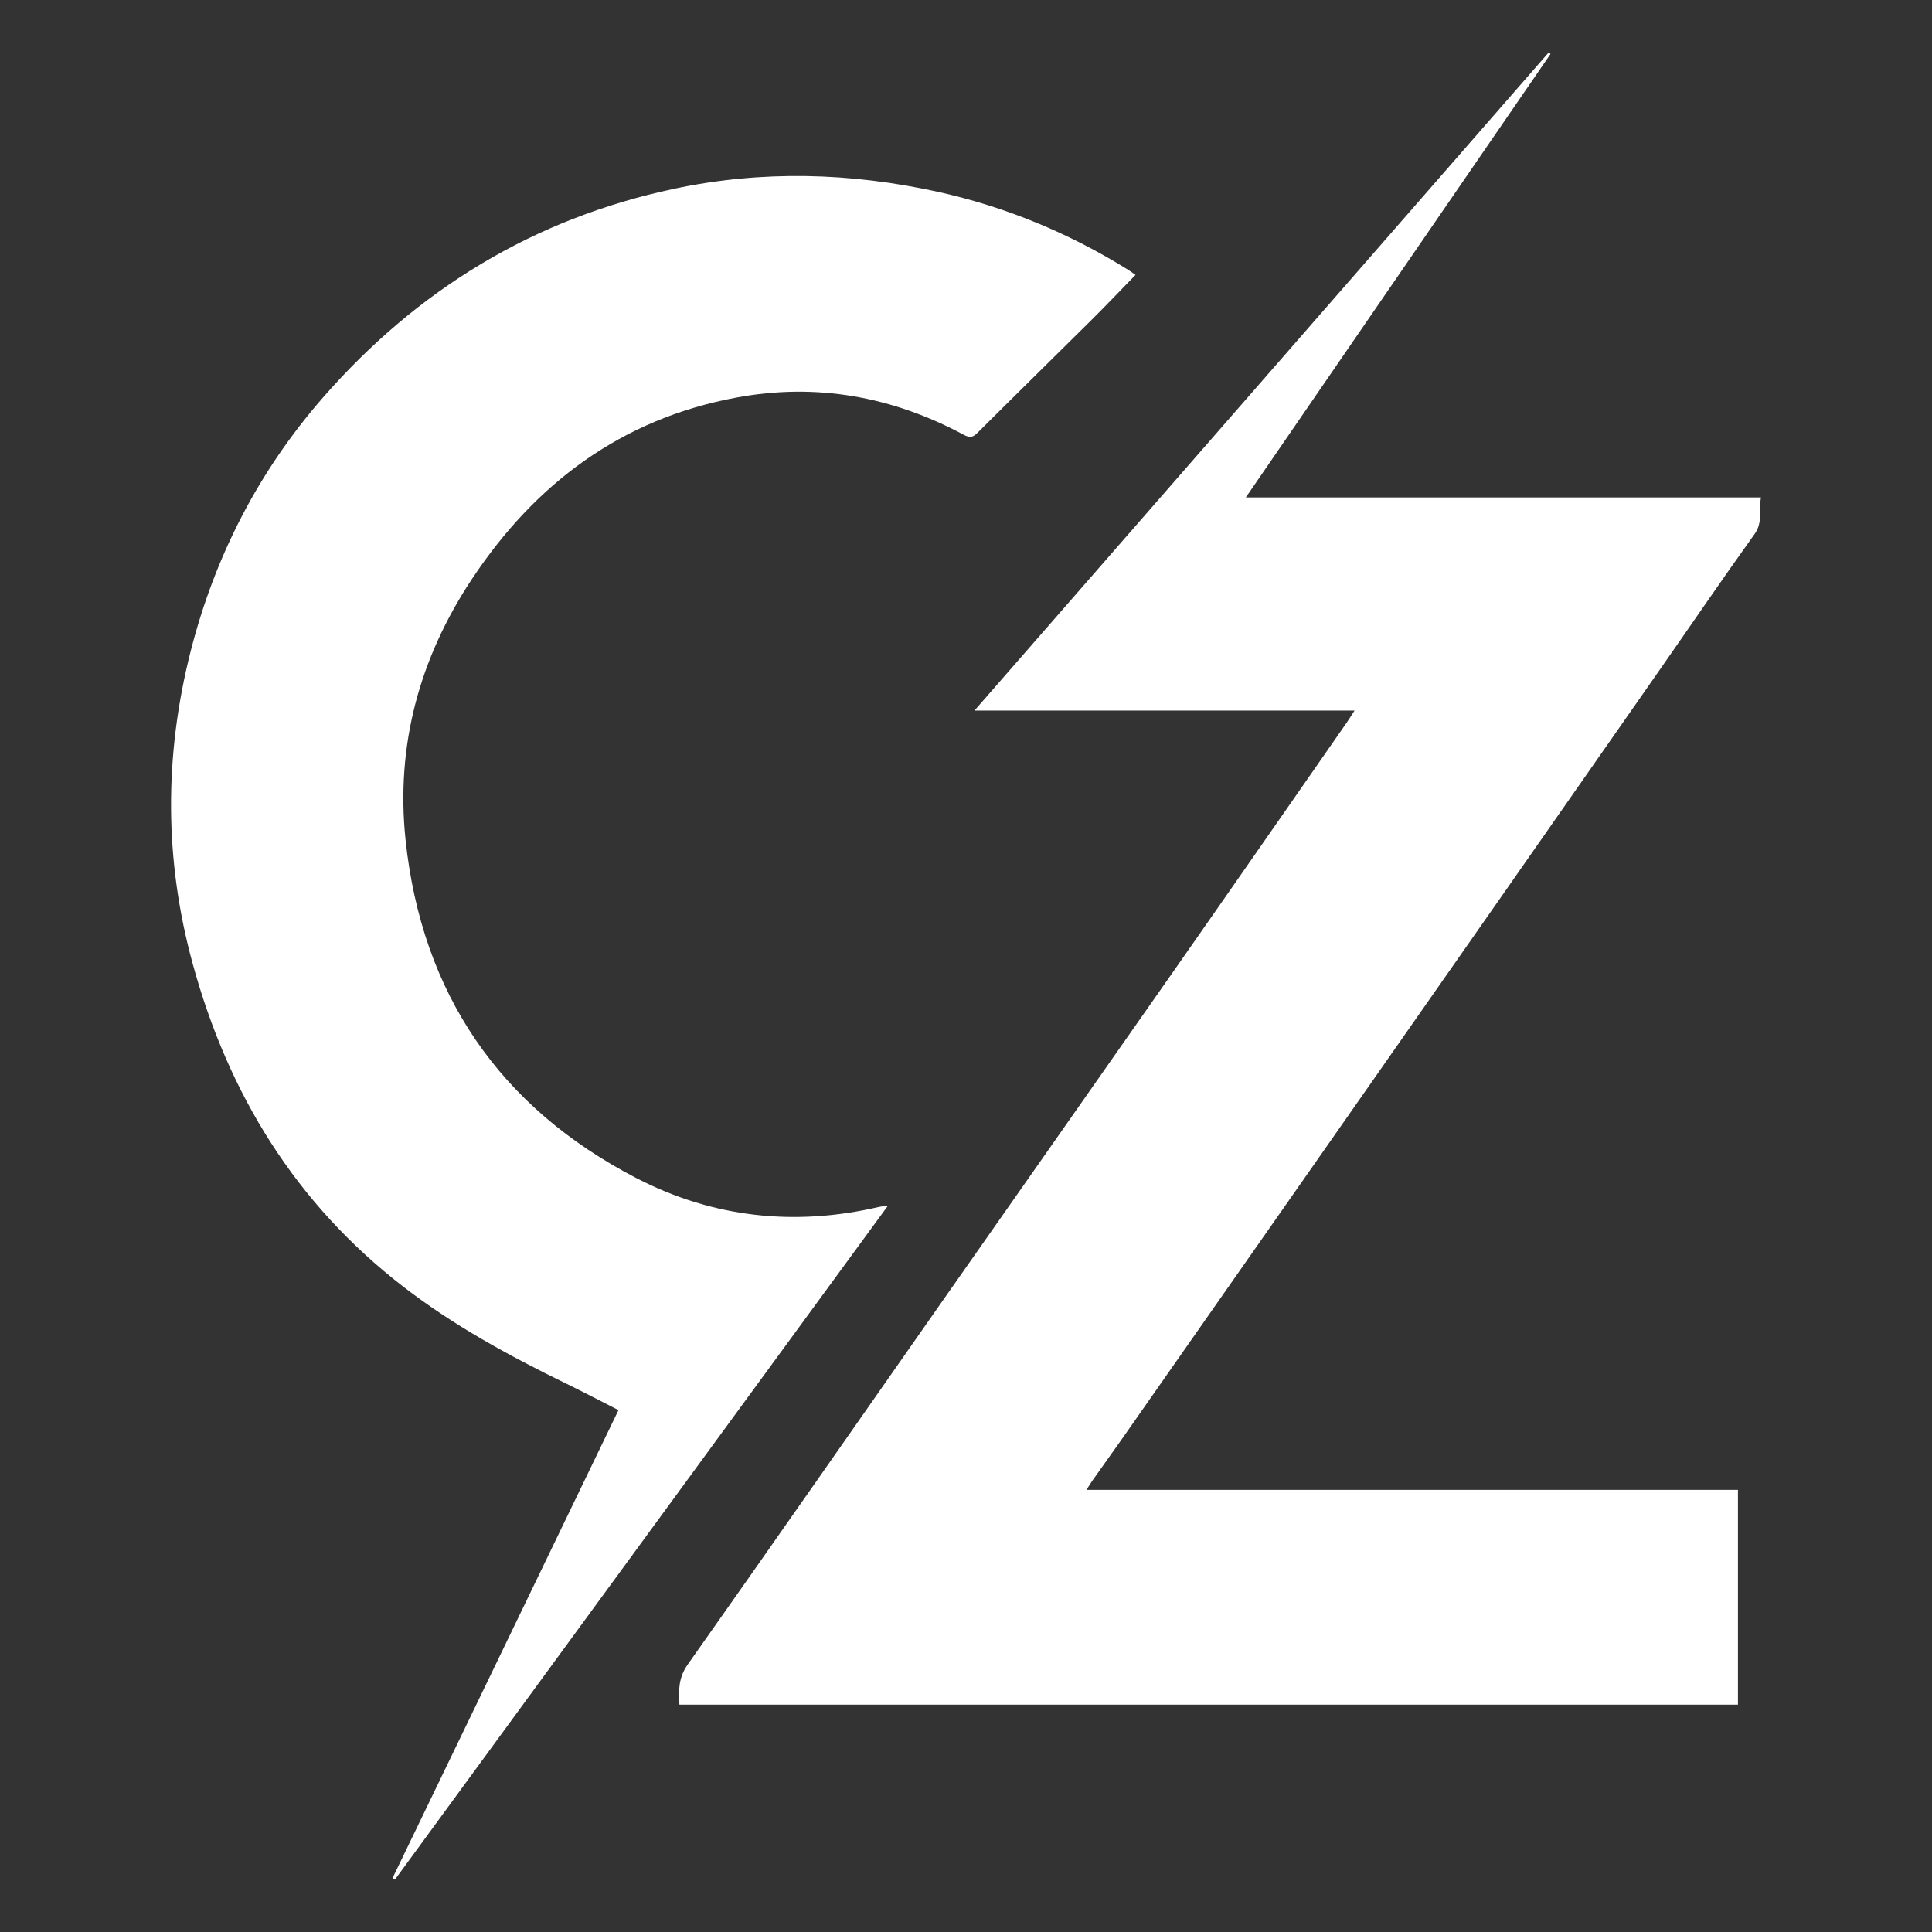 <?xml version="1.0" encoding="UTF-8"?>
<svg id="Layer_1" data-name="Layer 1" xmlns="http://www.w3.org/2000/svg" version="1.1" viewBox="0 0 2048 2048">
  <rect x="0" y="0" width="2048" height="2048" fill="#333333" stroke="none"/>
  <defs>
    <style>
      .cls-1 {
        fill: #ffffff;
        stroke-width: 0px;
      }
      /* Light mode: black symbol */
      @media (prefers-color-scheme: light) {
        .cls-1 {
          fill: #000000;
        }
      }
    </style>
  </defs>
  <path class="cls-1" d="M1643.7,57.1c-107.2,156-214.4,312-323.1,470.2h546.1c-2.5,14,2.1,26.4-6.7,38.7-34.9,48.7-68.6,98.2-102.9,147.3-53.6,76.8-107.3,153.6-160.9,230.4-64.7,92.6-129.4,185.1-194.1,277.6-70.7,101.1-141.4,202.1-212.1,303.1-10.7,15.2-21.5,30.3-32.3,45.5-1.8,2.5-3.3,5.2-6,9.4h690.6v227.7H720.2c-1-15.4-.9-28.7,8.7-42.4,88.6-125.5,176.4-251.6,264.5-377.4,83.2-118.9,166.7-237.6,249.8-356.5,61.5-87.9,122.6-176,183.9-264,2.7-3.8,5.1-7.8,8.8-13.5h-402.9c204.2-234,406.4-465.8,608.6-697.5.7.5,1.3,1,2,1.4Z"/>
  <path class="cls-1" d="M655.6,1494.8c-18.5-9.4-36.9-19.1-55.6-28.2-60.5-29.5-119.5-61.7-172.8-102.9-113.7-87.9-185-203.8-222.8-341.6-30.4-110.6-30.4-221.3-2.2-332.1,25.6-100.4,72-190.5,140.1-268.5,99.8-114.3,223.4-189.8,372.3-221.4,93.3-19.8,187-17.2,279.9,3.3,71.7,15.9,138.8,43.7,201.2,82.5,2.4,1.5,4.6,3.1,8,5.5-15.6,16-30.5,31.7-45.9,47-40.5,40.2-81.3,80.2-121.7,120.5-4.9,4.9-8.2,5.3-14.3,2.1-75.9-40.7-156.3-55.4-241.5-39.5-121.9,22.7-213,91.1-280.3,192.7-55.3,83.5-80.6,176.2-70.1,276,17.2,162.8,99.6,283.6,245,358.8,80.9,41.8,167.6,51.2,256.8,30.4,2.1-.5,4.3-.7,9.7-1.5-175.3,239.6-349,477-522.7,714.5-.9-.5-1.7-1-2.6-1.5,79.7-165,159.3-330,239.5-496.1Z"/>
</svg>